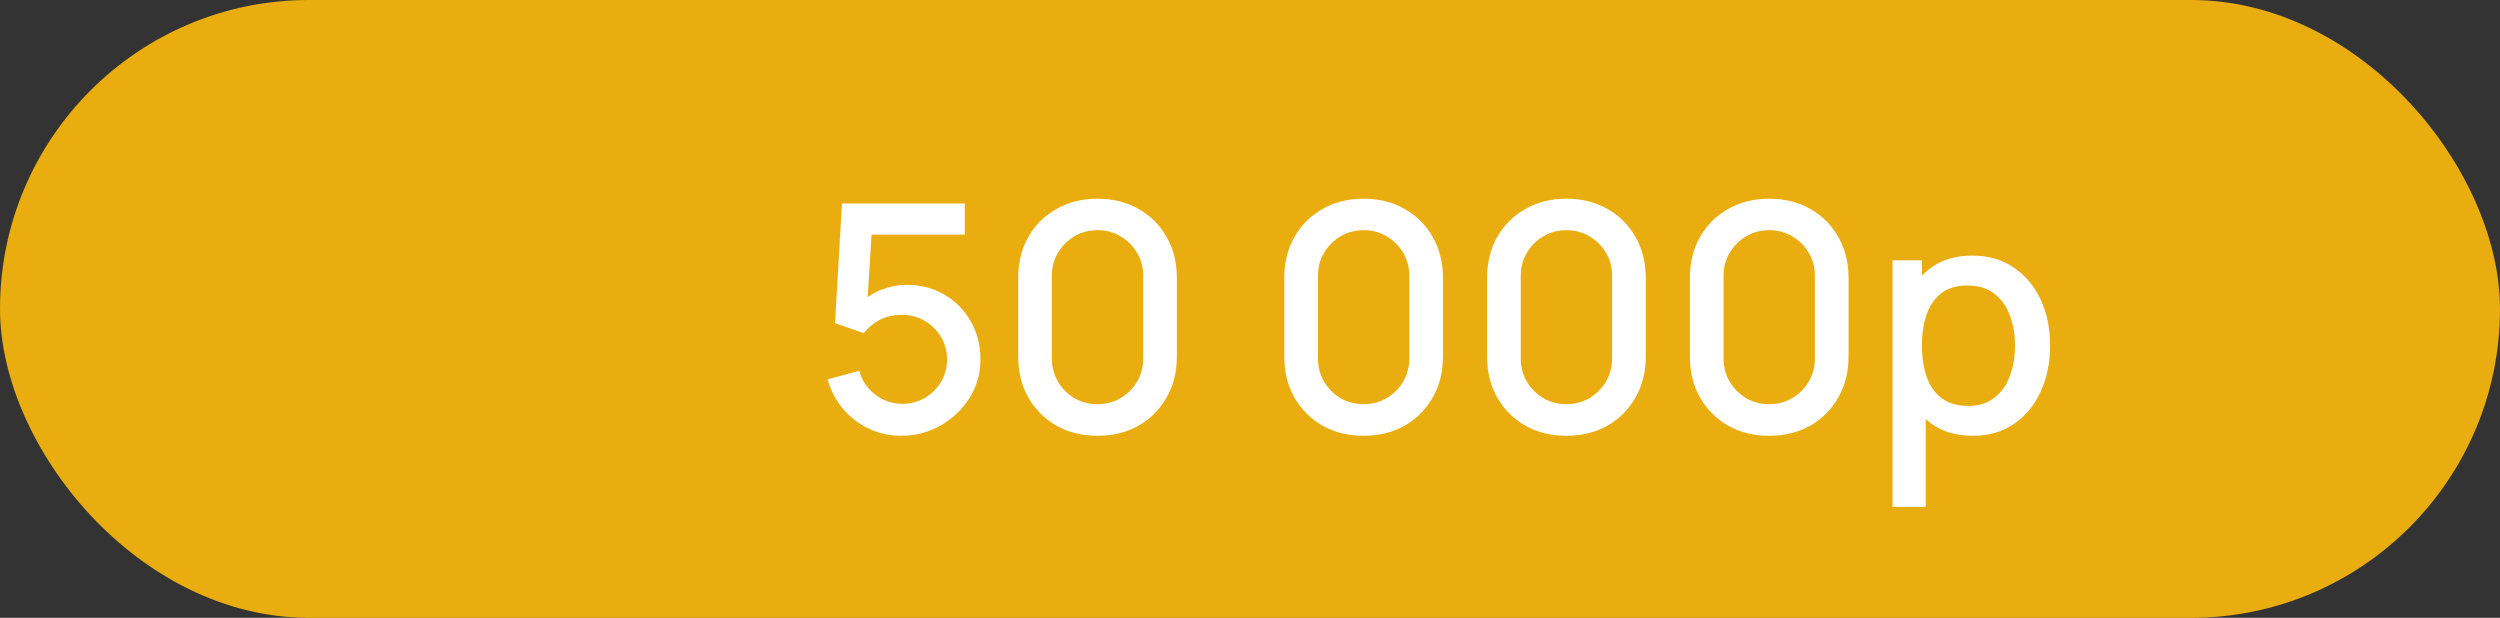 <?xml version="1.0" encoding="UTF-8"?> <svg xmlns="http://www.w3.org/2000/svg" width="174" height="43" viewBox="0 0 174 43" fill="none"><rect x="0" y="0" width="174" height="43" fill="#333333" stroke="none"/><g clip-path="url(#clip0_652_33)"><rect width="174" height="43" rx="21.5" fill="#FFBB0B" fill-opacity="0.89"></rect><path d="M62.737 30.33C61.923 30.33 61.164 30.165 60.46 29.835C59.763 29.498 59.166 29.036 58.667 28.449C58.168 27.855 57.813 27.173 57.6 26.403L59.811 25.809C59.936 26.278 60.148 26.685 60.449 27.03C60.757 27.375 61.116 27.642 61.527 27.833C61.938 28.016 62.363 28.108 62.803 28.108C63.382 28.108 63.907 27.969 64.376 27.69C64.853 27.411 65.227 27.037 65.498 26.568C65.777 26.099 65.916 25.582 65.916 25.017C65.916 24.438 65.773 23.913 65.487 23.444C65.208 22.975 64.831 22.604 64.354 22.333C63.885 22.054 63.368 21.915 62.803 21.915C62.158 21.915 61.611 22.043 61.164 22.3C60.717 22.557 60.368 22.854 60.119 23.191L58.117 22.487L58.601 14.16H67.148V16.327H59.778L60.713 15.458L60.328 21.695L59.877 21.112C60.295 20.694 60.794 20.375 61.373 20.155C61.952 19.935 62.528 19.825 63.1 19.825C64.083 19.825 64.959 20.052 65.729 20.507C66.506 20.962 67.119 21.581 67.566 22.366C68.013 23.143 68.237 24.027 68.237 25.017C68.237 26 67.984 26.894 67.478 27.701C66.972 28.5 66.301 29.138 65.465 29.615C64.629 30.092 63.72 30.33 62.737 30.33ZM76.388 30.33C75.31 30.33 74.357 30.095 73.528 29.626C72.7 29.149 72.047 28.497 71.57 27.668C71.101 26.839 70.866 25.886 70.866 24.808V19.352C70.866 18.274 71.101 17.321 71.57 16.492C72.047 15.663 72.7 15.014 73.528 14.545C74.357 14.068 75.31 13.83 76.388 13.83C77.466 13.83 78.419 14.068 79.248 14.545C80.077 15.014 80.726 15.663 81.195 16.492C81.672 17.321 81.91 18.274 81.91 19.352V24.808C81.91 25.886 81.672 26.839 81.195 27.668C80.726 28.497 80.077 29.149 79.248 29.626C78.419 30.095 77.466 30.33 76.388 30.33ZM76.388 28.13C76.975 28.13 77.507 27.991 77.983 27.712C78.467 27.426 78.852 27.045 79.138 26.568C79.424 26.084 79.567 25.545 79.567 24.951V19.187C79.567 18.6 79.424 18.069 79.138 17.592C78.852 17.108 78.467 16.727 77.983 16.448C77.507 16.162 76.975 16.019 76.388 16.019C75.802 16.019 75.266 16.162 74.782 16.448C74.305 16.727 73.924 17.108 73.638 17.592C73.352 18.069 73.209 18.6 73.209 19.187V24.951C73.209 25.545 73.352 26.084 73.638 26.568C73.924 27.045 74.305 27.426 74.782 27.712C75.266 27.991 75.802 28.13 76.388 28.13ZM94.908 30.33C93.83 30.33 92.876 30.095 92.048 29.626C91.219 29.149 90.566 28.497 90.09 27.668C89.62 26.839 89.386 25.886 89.386 24.808V19.352C89.386 18.274 89.62 17.321 90.09 16.492C90.566 15.663 91.219 15.014 92.048 14.545C92.876 14.068 93.83 13.83 94.908 13.83C95.986 13.83 96.939 14.068 97.768 14.545C98.596 15.014 99.245 15.663 99.715 16.492C100.191 17.321 100.43 18.274 100.43 19.352V24.808C100.43 25.886 100.191 26.839 99.715 27.668C99.245 28.497 98.596 29.149 97.768 29.626C96.939 30.095 95.986 30.33 94.908 30.33ZM94.908 28.13C95.494 28.13 96.026 27.991 96.503 27.712C96.987 27.426 97.372 27.045 97.658 26.568C97.944 26.084 98.087 25.545 98.087 24.951V19.187C98.087 18.6 97.944 18.069 97.658 17.592C97.372 17.108 96.987 16.727 96.503 16.448C96.026 16.162 95.494 16.019 94.908 16.019C94.321 16.019 93.786 16.162 93.302 16.448C92.825 16.727 92.444 17.108 92.158 17.592C91.872 18.069 91.729 18.6 91.729 19.187V24.951C91.729 25.545 91.872 26.084 92.158 26.568C92.444 27.045 92.825 27.426 93.302 27.712C93.786 27.991 94.321 28.13 94.908 28.13ZM109.023 30.33C107.945 30.33 106.992 30.095 106.163 29.626C105.334 29.149 104.682 28.497 104.205 27.668C103.736 26.839 103.501 25.886 103.501 24.808V19.352C103.501 18.274 103.736 17.321 104.205 16.492C104.682 15.663 105.334 15.014 106.163 14.545C106.992 14.068 107.945 13.83 109.023 13.83C110.101 13.83 111.054 14.068 111.883 14.545C112.712 15.014 113.361 15.663 113.83 16.492C114.307 17.321 114.545 18.274 114.545 19.352V24.808C114.545 25.886 114.307 26.839 113.83 27.668C113.361 28.497 112.712 29.149 111.883 29.626C111.054 30.095 110.101 30.33 109.023 30.33ZM109.023 28.13C109.61 28.13 110.141 27.991 110.618 27.712C111.102 27.426 111.487 27.045 111.773 26.568C112.059 26.084 112.202 25.545 112.202 24.951V19.187C112.202 18.6 112.059 18.069 111.773 17.592C111.487 17.108 111.102 16.727 110.618 16.448C110.141 16.162 109.61 16.019 109.023 16.019C108.436 16.019 107.901 16.162 107.417 16.448C106.94 16.727 106.559 17.108 106.273 17.592C105.987 18.069 105.844 18.6 105.844 19.187V24.951C105.844 25.545 105.987 26.084 106.273 26.568C106.559 27.045 106.94 27.426 107.417 27.712C107.901 27.991 108.436 28.13 109.023 28.13ZM123.138 30.33C122.06 30.33 121.107 30.095 120.278 29.626C119.45 29.149 118.797 28.497 118.32 27.668C117.851 26.839 117.616 25.886 117.616 24.808V19.352C117.616 18.274 117.851 17.321 118.32 16.492C118.797 15.663 119.45 15.014 120.278 14.545C121.107 14.068 122.06 13.83 123.138 13.83C124.216 13.83 125.17 14.068 125.998 14.545C126.827 15.014 127.476 15.663 127.945 16.492C128.422 17.321 128.66 18.274 128.66 19.352V24.808C128.66 25.886 128.422 26.839 127.945 27.668C127.476 28.497 126.827 29.149 125.998 29.626C125.17 30.095 124.216 30.33 123.138 30.33ZM123.138 28.13C123.725 28.13 124.257 27.991 124.733 27.712C125.217 27.426 125.602 27.045 125.888 26.568C126.174 26.084 126.317 25.545 126.317 24.951V19.187C126.317 18.6 126.174 18.069 125.888 17.592C125.602 17.108 125.217 16.727 124.733 16.448C124.257 16.162 123.725 16.019 123.138 16.019C122.552 16.019 122.016 16.162 121.532 16.448C121.056 16.727 120.674 17.108 120.388 17.592C120.102 18.069 119.959 18.6 119.959 19.187V24.951C119.959 25.545 120.102 26.084 120.388 26.568C120.674 27.045 121.056 27.426 121.532 27.712C122.016 27.991 122.552 28.13 123.138 28.13ZM137.308 30.33C136.172 30.33 135.218 30.055 134.448 29.505C133.678 28.948 133.095 28.196 132.699 27.25C132.303 26.304 132.105 25.237 132.105 24.049C132.105 22.861 132.3 21.794 132.688 20.848C133.084 19.902 133.664 19.158 134.426 18.615C135.196 18.065 136.142 17.79 137.264 17.79C138.379 17.79 139.34 18.065 140.146 18.615C140.96 19.158 141.587 19.902 142.027 20.848C142.467 21.787 142.687 22.854 142.687 24.049C142.687 25.237 142.467 26.308 142.027 27.261C141.595 28.207 140.975 28.955 140.168 29.505C139.369 30.055 138.416 30.33 137.308 30.33ZM131.72 35.28V18.12H133.766V26.667H134.03V35.28H131.72ZM136.989 28.251C137.723 28.251 138.328 28.064 138.804 27.69C139.288 27.316 139.648 26.814 139.882 26.183C140.124 25.545 140.245 24.834 140.245 24.049C140.245 23.272 140.124 22.568 139.882 21.937C139.648 21.306 139.285 20.804 138.793 20.43C138.302 20.056 137.675 19.869 136.912 19.869C136.194 19.869 135.6 20.045 135.13 20.397C134.668 20.749 134.324 21.24 134.096 21.871C133.876 22.502 133.766 23.228 133.766 24.049C133.766 24.87 133.876 25.596 134.096 26.227C134.316 26.858 134.665 27.353 135.141 27.712C135.618 28.071 136.234 28.251 136.989 28.251Z" fill="white"></path></g><defs><clipPath id="clip0_652_33"><rect width="174" height="43" rx="21.5" fill="white"></rect></clipPath></defs></svg> 